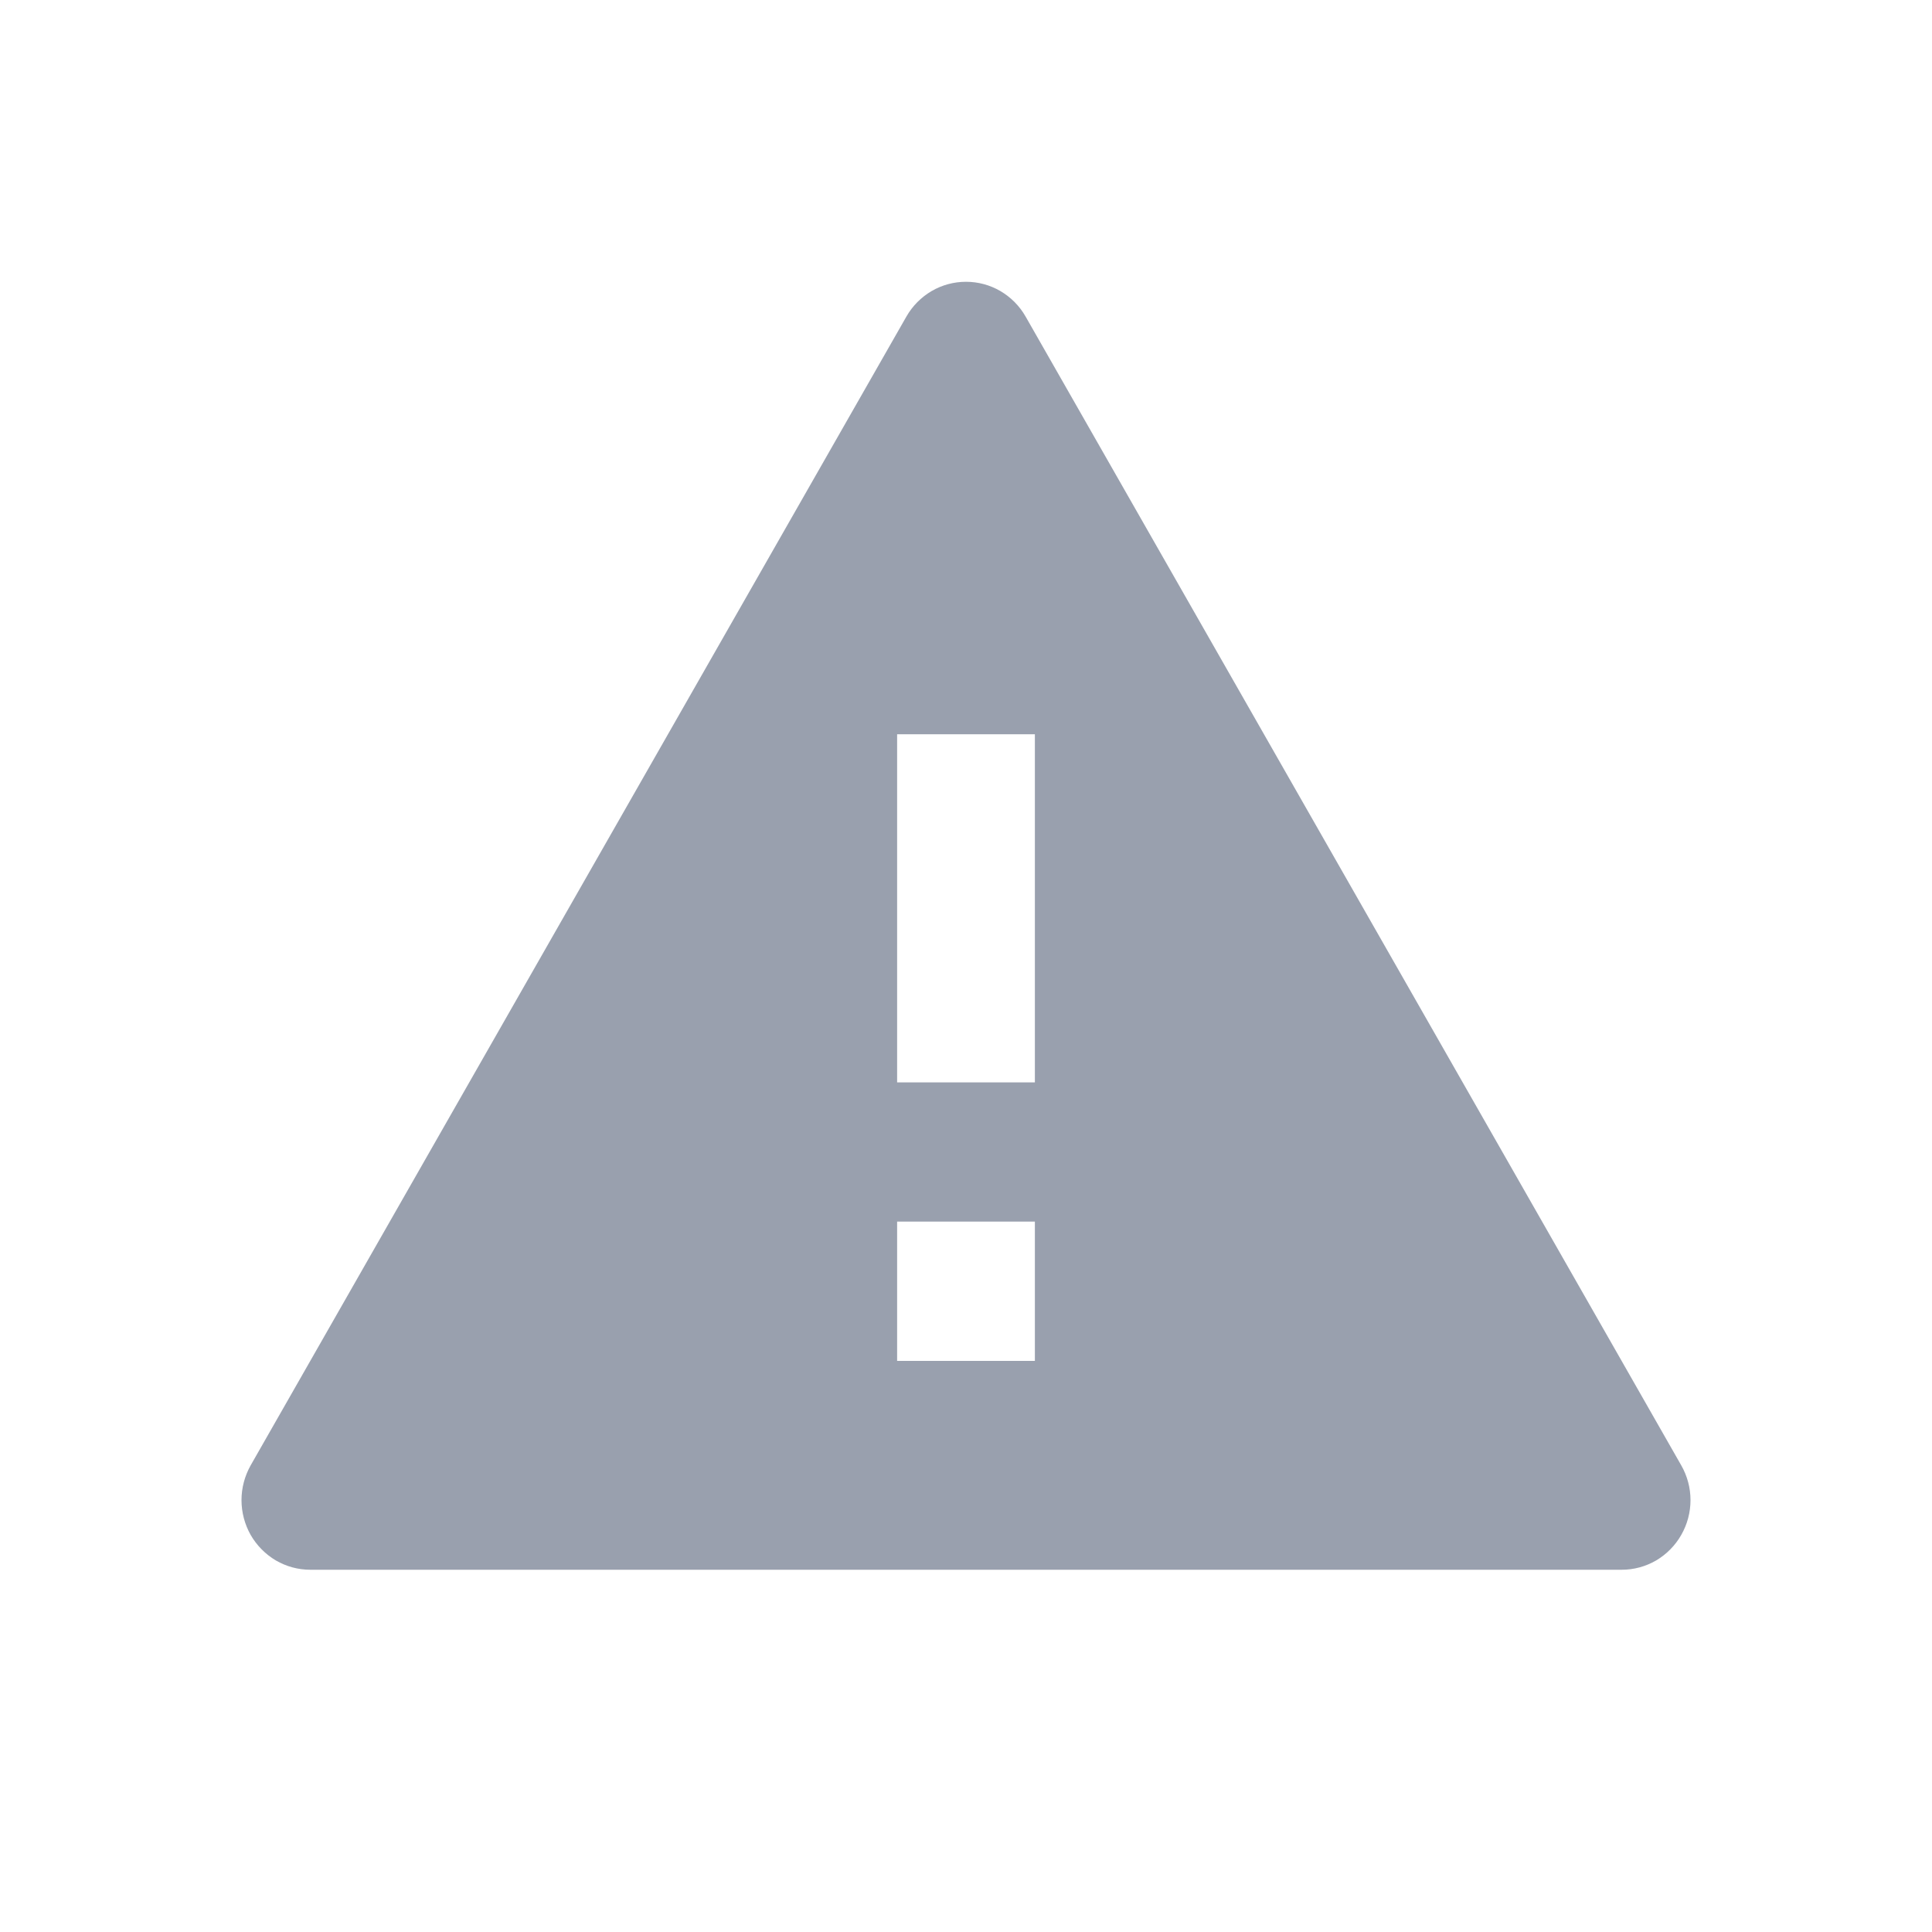 <svg width="20" height="20" viewBox="0 0 20 20" fill="none" xmlns="http://www.w3.org/2000/svg">
<g id="alert-fill">
<path id="Vector" d="M10.617 3.277L17.404 15.169C17.467 15.279 17.5 15.403 17.5 15.529C17.5 15.656 17.467 15.78 17.404 15.89C17.342 15.999 17.252 16.09 17.144 16.154C17.035 16.217 16.913 16.25 16.788 16.25H3.213C3.087 16.25 2.965 16.217 2.856 16.154C2.748 16.09 2.658 15.999 2.595 15.89C2.533 15.78 2.5 15.656 2.5 15.529C2.5 15.403 2.533 15.279 2.595 15.169L9.383 3.277C9.445 3.168 9.535 3.077 9.644 3.013C9.752 2.95 9.875 2.917 10 2.917C10.125 2.917 10.248 2.95 10.356 3.013C10.465 3.077 10.555 3.168 10.617 3.277V3.277ZM9.287 12.646V14.088H10.713V12.646H9.287ZM9.287 7.601V11.205H10.713V7.601H9.287Z" fill="#99A0AE"/>
</g>
</svg>
